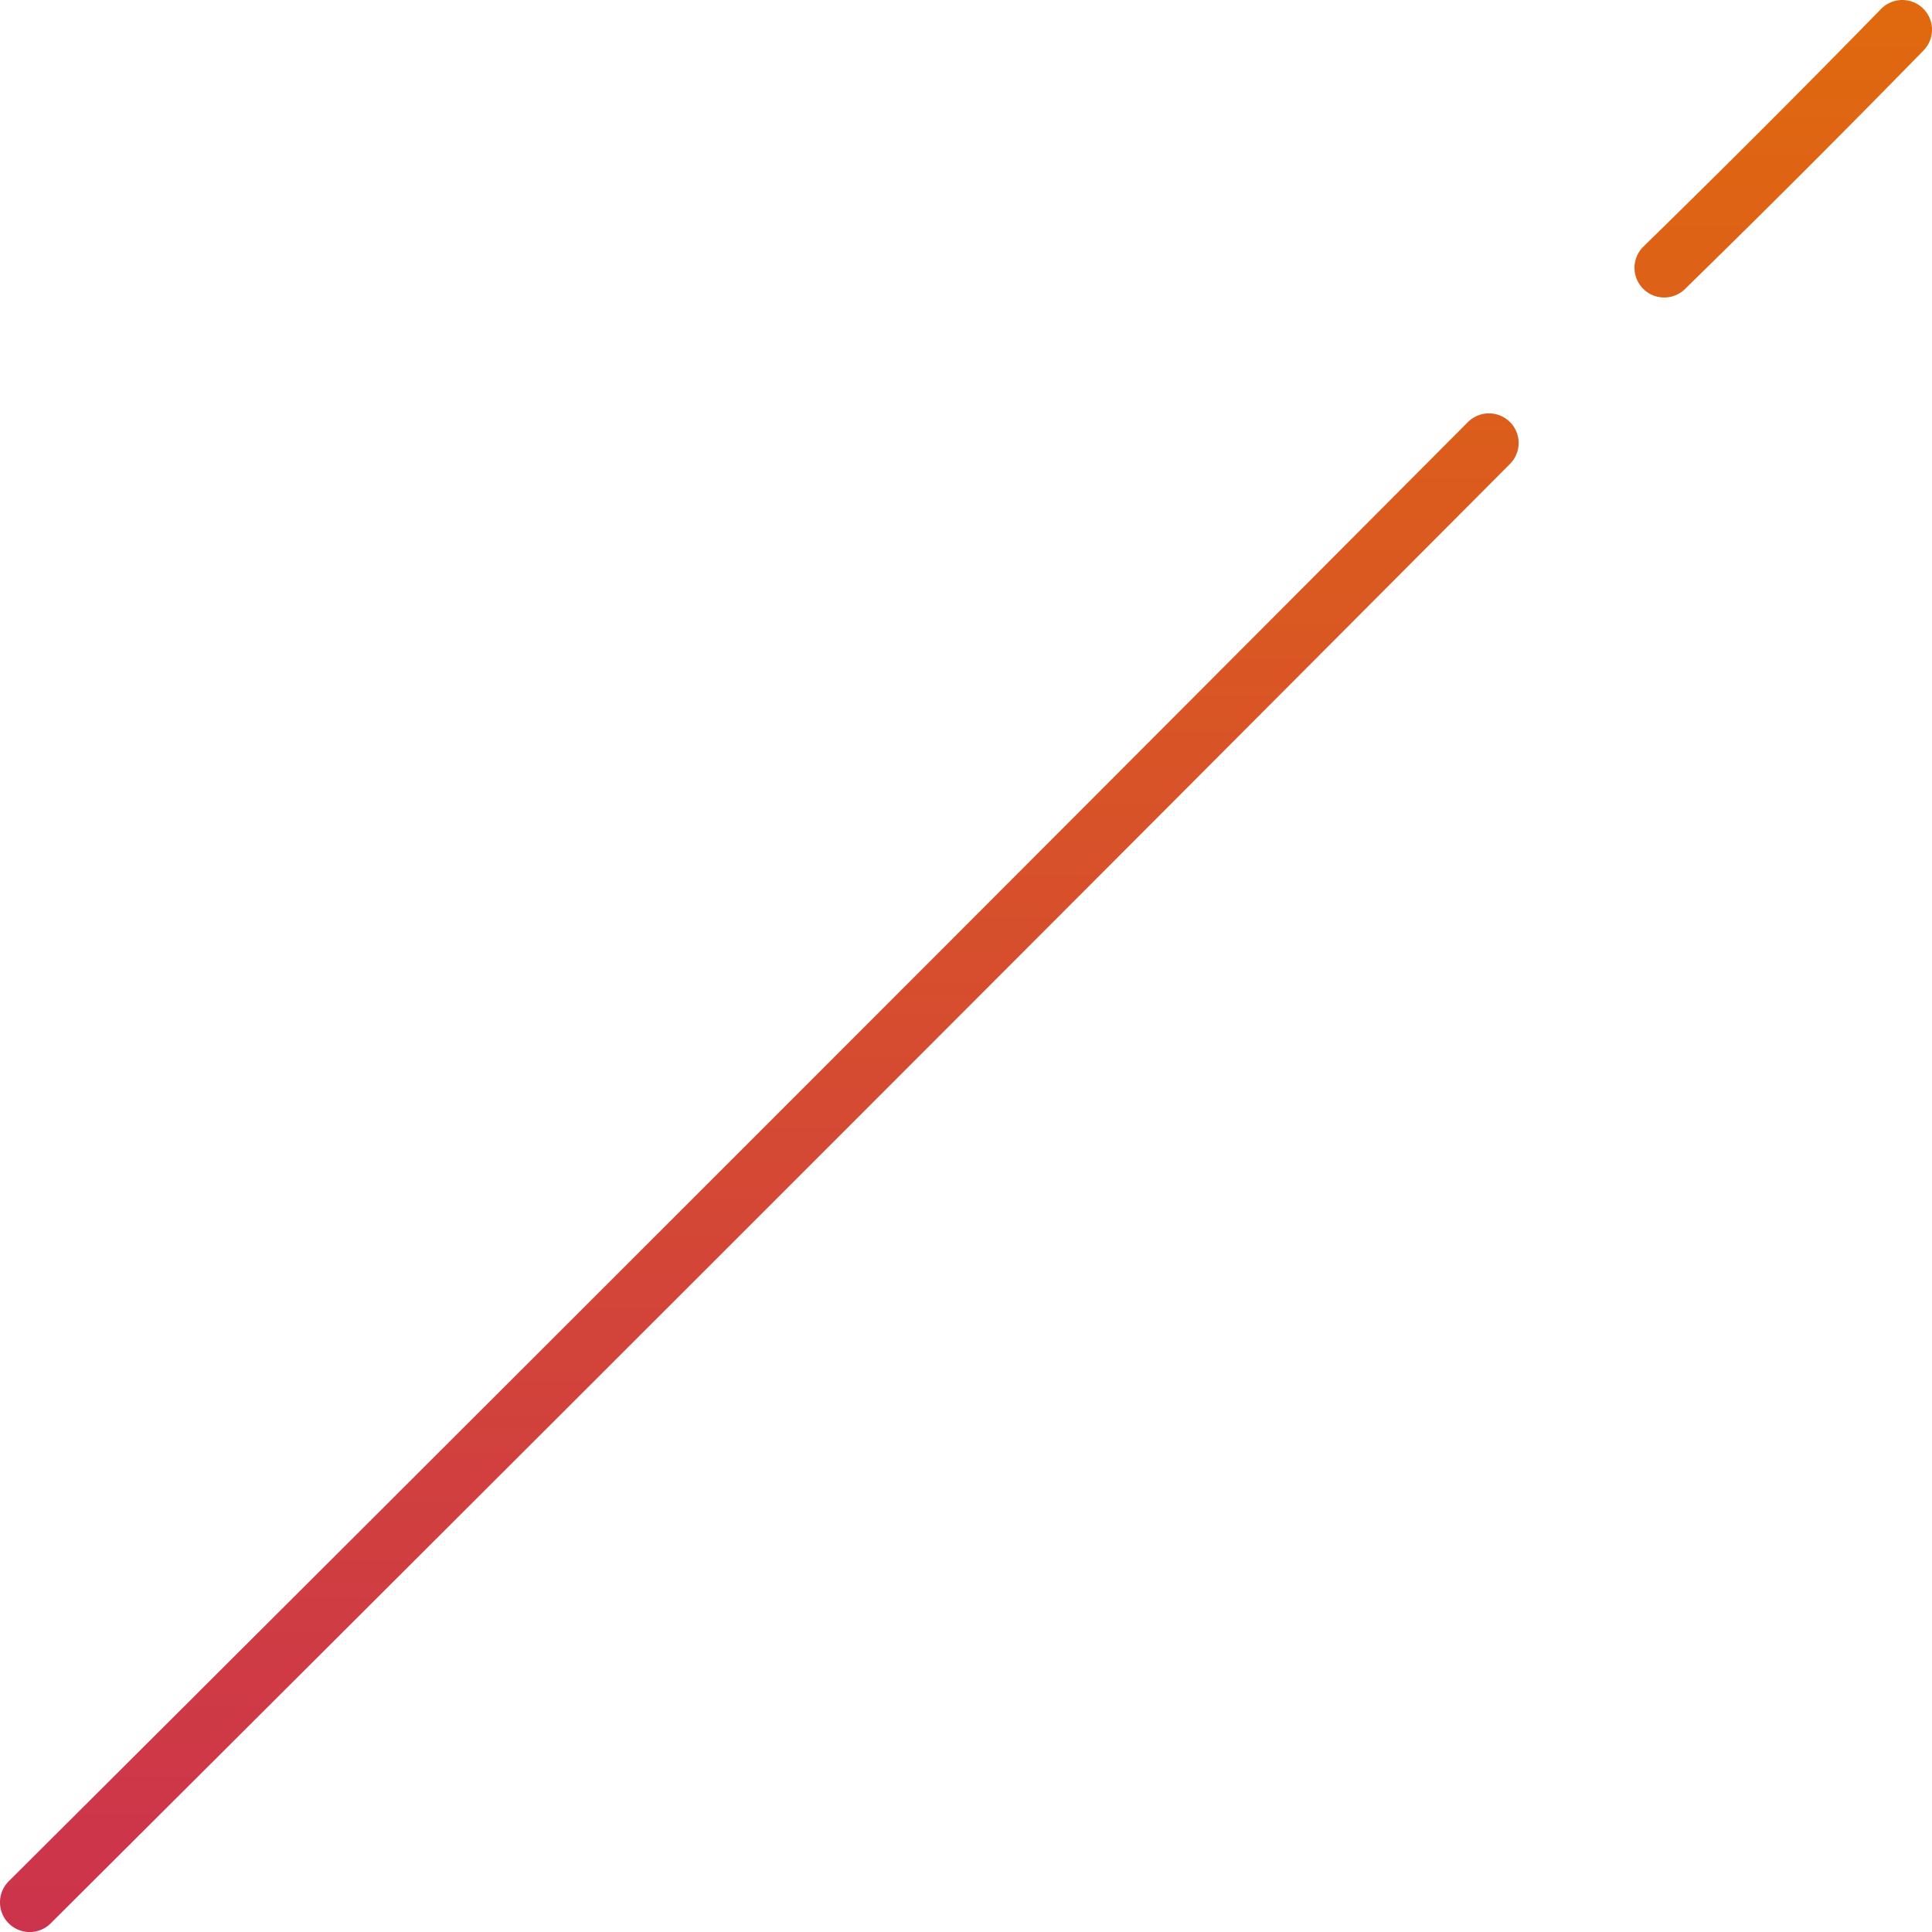 <svg xmlns="http://www.w3.org/2000/svg" xmlns:xlink="http://www.w3.org/1999/xlink" width="112.208" height="112.208" viewBox="0 0 112.208 112.208">
  <defs>
    <linearGradient id="linear-gradient" x1="0.5" x2="0.5" y2="1" gradientUnits="objectBoundingBox">
      <stop offset="0" stop-color="#cc334d"/>
      <stop offset="1" stop-color="#e0690e"/>
    </linearGradient>
  </defs>
  <path id="合体_26" data-name="合体 26" d="M.519,111.717a1.725,1.725,0,0,1-.028-2.439c4.591-4.7,9.131-9.239,13.878-13.878a1.725,1.725,0,0,1,2.411,2.467c-4.728,4.62-9.249,9.141-13.822,13.821a1.725,1.725,0,0,1-2.439.029ZM24.513,87.7a1.725,1.725,0,0,1,0-2.439C52.613,57.049,81.13,28.532,109.266.5A1.725,1.725,0,1,1,111.7,2.947C83.567,30.973,55.054,59.486,26.952,87.695a1.725,1.725,0,0,1-2.439,0Z" transform="translate(112.208 112.208) rotate(180)" fill="url(#linear-gradient)"/>
</svg>
